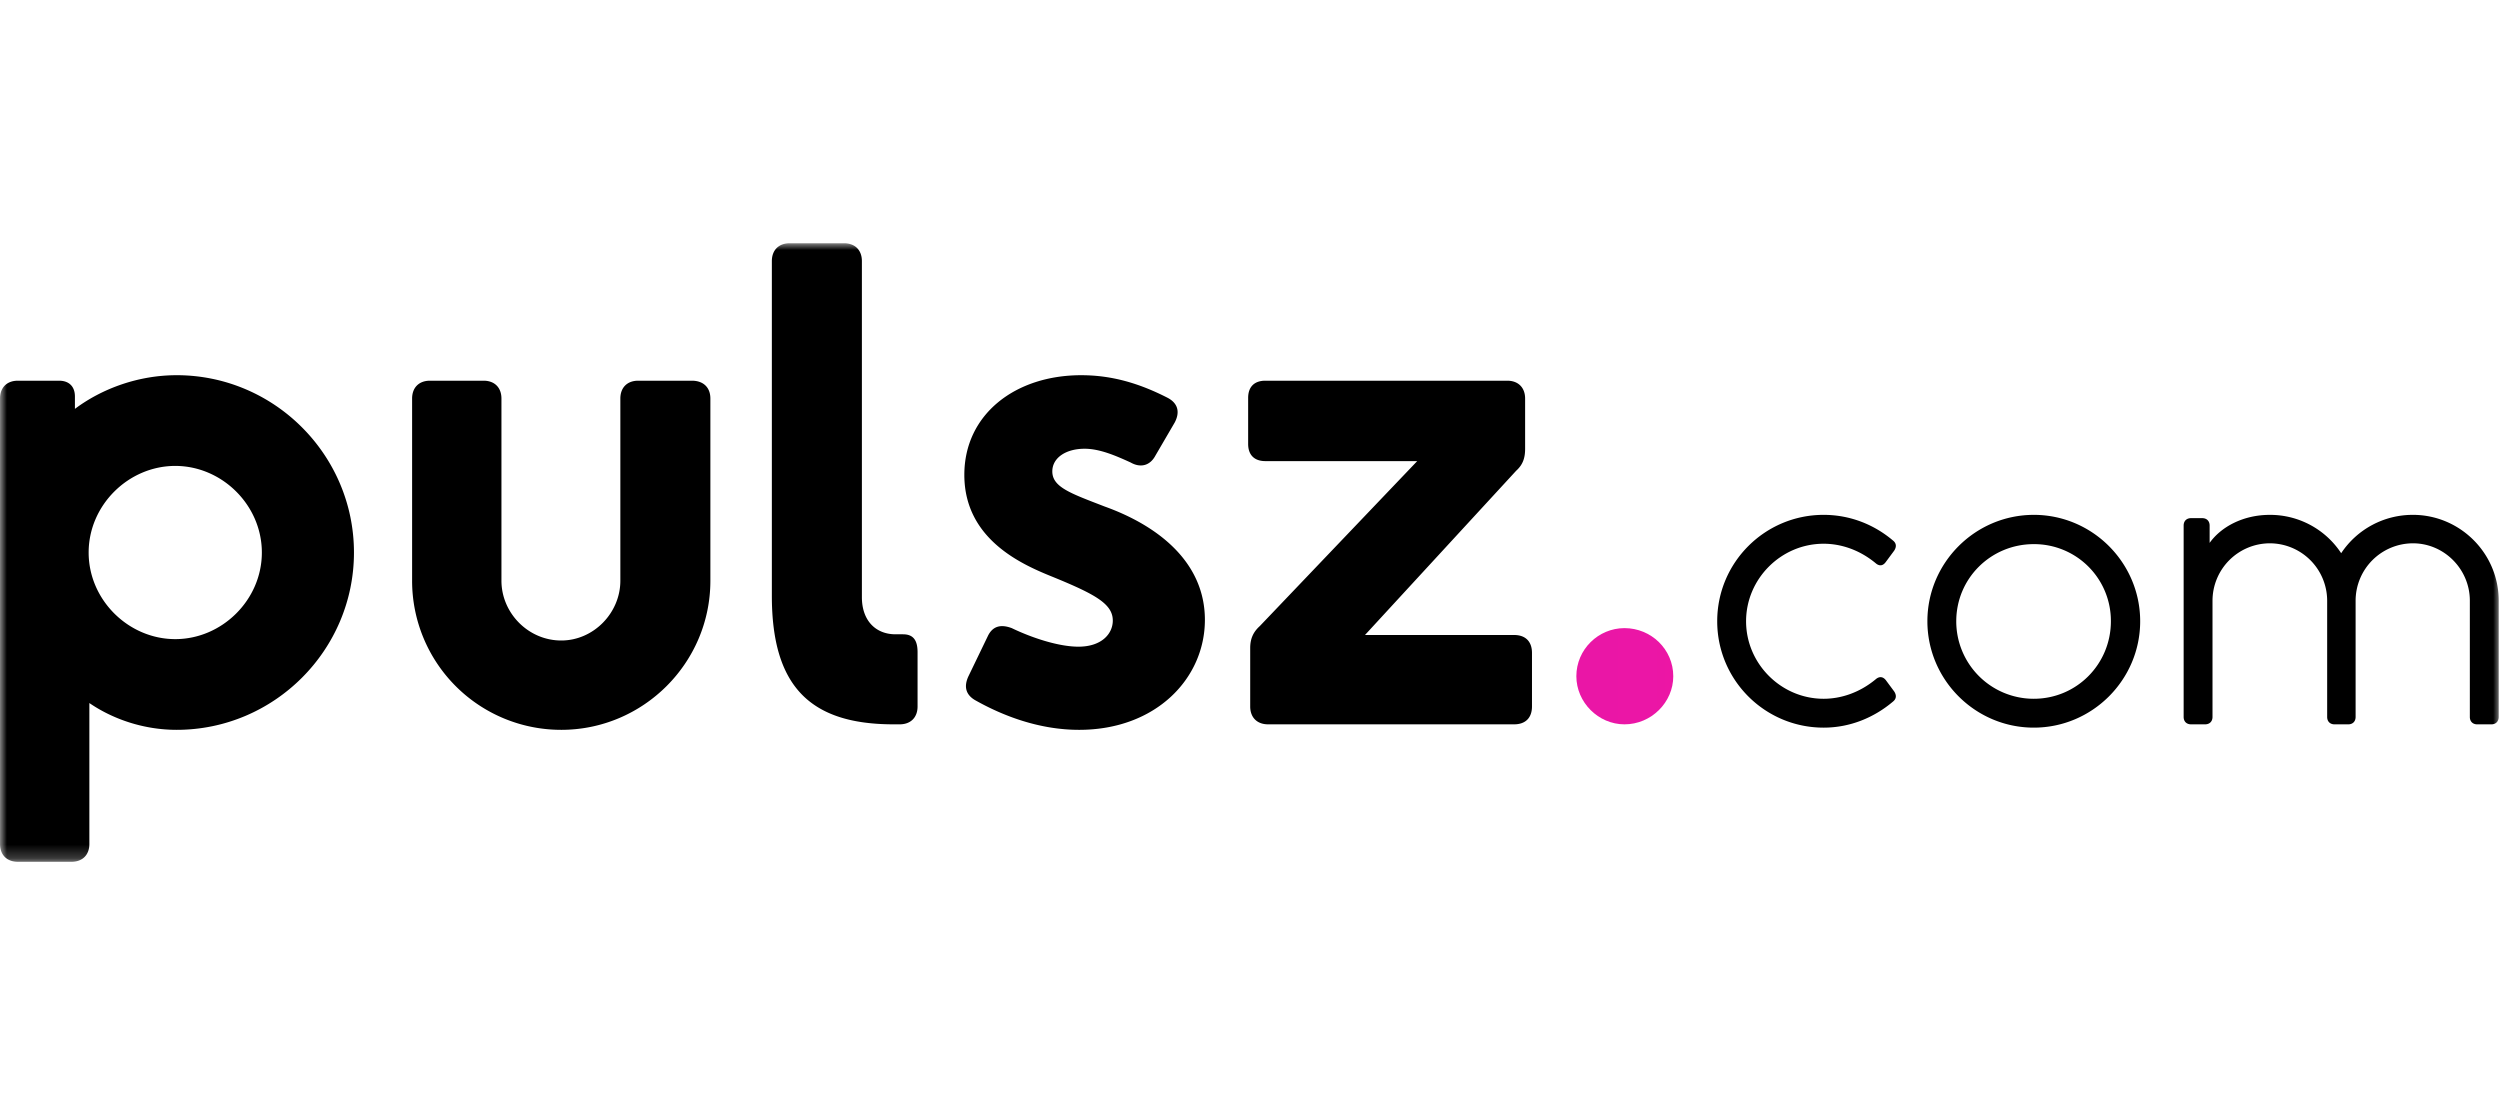 <svg width="185" height="82" fill="none" xmlns="http://www.w3.org/2000/svg"><mask id="a" style="mask-type:luminance" maskUnits="userSpaceOnUse" x="0" y="18" width="185" height="46"><path d="M185 18H0v45.773h185V18Z" fill="#fff"/></mask><g mask="url(#a)"><path d="M13.07 27.765c-2.796 0-5.492.966-7.526 2.492v-.915c0-.763-.458-1.17-1.17-1.17H1.322C.51 28.172 0 28.68 0 29.494v32.957c0 .814.509 1.322 1.322 1.322H5.29c.814 0 1.323-.508 1.323-1.322V52.025c1.78 1.22 4.068 1.983 6.459 1.983 7.222 0 13.121-5.9 13.121-13.121 0-7.222-5.9-13.122-13.121-13.122Zm-.1 19.53c-3.46 0-6.41-2.9-6.41-6.408 0-3.51 2.95-6.409 6.41-6.409 3.457 0 6.407 2.9 6.407 6.409s-2.95 6.408-6.408 6.408Zm28.562 6.713a11.026 11.026 0 0 1-11.036-11.036V29.494c0-.814.508-1.322 1.322-1.322h3.967c.814 0 1.322.508 1.322 1.322v13.478c0 2.39 1.984 4.425 4.425 4.425 2.39 0 4.374-2.035 4.374-4.425V29.494c0-.814.508-1.322 1.322-1.322h3.967c.865 0 1.373.508 1.373 1.322v13.478c0 6.103-4.984 11.036-11.036 11.036Zm25.3-7.07h-.56c-1.475 0-2.492-1.016-2.492-2.746v-24.87c0-.813-.509-1.322-1.323-1.322H58.44c-.814 0-1.323.509-1.323 1.322v24.769c0 6.662 2.797 9.51 9.002 9.51h.458c.814 0 1.323-.508 1.323-1.322v-4.018c0-.864-.306-1.322-1.069-1.322Zm20.092-15.664L85.5 33.715c-.407.763-1.119.916-1.831.51-1.119-.51-2.289-1.018-3.408-1.018-1.373 0-2.39.661-2.39 1.678 0 1.17 1.373 1.628 3.865 2.594 3.967 1.424 7.426 4.12 7.426 8.392 0 4.323-3.611 8.137-9.308 8.137-3 0-5.696-1.068-7.68-2.187-.711-.407-.864-1.017-.508-1.78l1.424-2.95c.356-.763.967-.915 1.78-.61 1.475.712 3.459 1.373 4.934 1.373 1.729 0 2.543-.966 2.543-1.932 0-1.221-1.272-1.933-4.374-3.204-2.136-.865-6.612-2.696-6.612-7.579 0-4.475 3.764-7.374 8.646-7.374 2.289 0 4.323.61 6.408 1.678.763.407.916 1.068.509 1.831Zm25.121 15.716h-11.036l11.189-12.156c.508-.457.661-.966.661-1.627v-3.713c0-.814-.509-1.322-1.322-1.322H93.634c-.814 0-1.271.458-1.271 1.271v3.408c0 .814.457 1.271 1.271 1.271h11.24L93.227 46.328c-.508.458-.712.967-.712 1.628v4.323c0 .814.509 1.322 1.323 1.322h18.207c.865 0 1.322-.508 1.322-1.322v-3.967c0-.814-.457-1.322-1.322-1.322Zm22.902 6.855c-4.333 0-7.873-3.509-7.873-7.873 0-4.363 3.54-7.873 7.873-7.873 1.984 0 3.753.733 5.127 1.893.274.213.274.488.091.762l-.61.824c-.214.305-.488.336-.763.092-1.221-1.007-2.594-1.434-3.845-1.434-3.143 0-5.737 2.593-5.737 5.736 0 3.144 2.594 5.737 5.737 5.737 1.251 0 2.624-.427 3.845-1.434.275-.244.549-.213.763.061l.61.824c.183.275.183.55-.091.763-1.374 1.16-3.143 1.922-5.127 1.922ZM150.5 38.1c-4.333 0-7.873 3.54-7.873 7.872 0 4.334 3.54 7.873 7.873 7.873s7.873-3.54 7.873-7.873-3.54-7.873-7.873-7.873Zm0 2.166a5.678 5.678 0 0 1 5.706 5.706c0 3.174-2.533 5.737-5.706 5.737a5.73 5.73 0 0 1-5.737-5.737c0-3.173 2.563-5.706 5.737-5.706Zm28.057-2.166a6.344 6.344 0 0 0-5.31 2.837 6.29 6.29 0 0 0-5.279-2.837c-2.014 0-3.631.915-4.455 2.075v-1.282c0-.336-.214-.55-.55-.55h-.824c-.335 0-.549.214-.549.55v14.16c0 .335.214.548.549.548h1.038c.336 0 .549-.213.549-.549v-8.605a4.252 4.252 0 0 1 4.242-4.242 4.252 4.252 0 0 1 4.242 4.242v8.605c0 .336.213.55.549.55h1.007c.336 0 .549-.214.549-.55v-8.605a4.252 4.252 0 0 1 4.242-4.242c2.319 0 4.211 1.923 4.211 4.242v8.605c0 .336.214.55.549.55h1.038c.335 0 .549-.214.549-.55v-8.605c0-3.51-2.868-6.348-6.347-6.348Z" fill="#000"/><path d="M123.822 50.041c0 1.933-1.628 3.56-3.611 3.56-1.933 0-3.561-1.627-3.561-3.56 0-1.983 1.628-3.56 3.561-3.56 1.983 0 3.611 1.577 3.611 3.56Z" fill="url(#b)"/></g><defs><linearGradient id="b" x1="-2.543" y1="58.687" x2="186.883" y2="58.778" gradientUnits="userSpaceOnUse"><stop stop-color="#C71CB8"/><stop offset="1" stop-color="#FE139C"/></linearGradient></defs></svg>